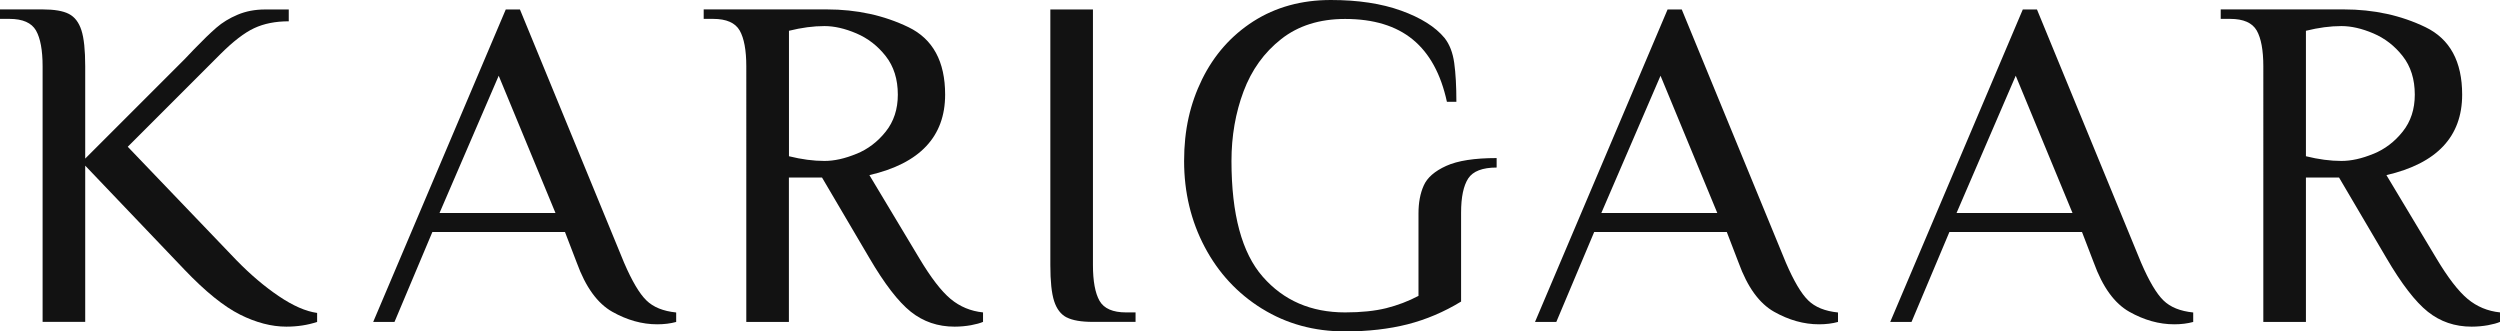 <svg viewBox="0 0 382.59 50.71" xmlns="http://www.w3.org/2000/svg" data-sanitized-data-name="Layer 2" data-name="Layer 2" id="Layer_2">
  <defs>
    <style>
      .cls-1 {
        fill: #121212;
        stroke-width: 0px;
      }
    </style>
  </defs>
  <g data-sanitized-data-name="Layer 1" data-name="Layer 1" id="Layer_1-2">
    <g>
      <path d="M36.73,48.14c-2.46-1.23-5.29-3.51-8.48-6.85l-15.21-15.94v23.91h-6.52V10.14c0-2.46-.34-4.29-1.01-5.47-.68-1.18-2.03-1.78-4.06-1.78H0v-1.45h6.52c1.79,0,3.13.23,4.02.69.89.46,1.53,1.29,1.92,2.5.39,1.21.58,3.04.58,5.51v14.13l15.21-15.21,1.45-1.52c1.35-1.4,2.49-2.5,3.41-3.3.92-.8,2-1.46,3.26-1.99,1.26-.53,2.66-.8,4.2-.8h3.62v1.81c-2.03,0-3.79.35-5.29,1.05-1.5.7-3.24,2.04-5.22,4.02l-14.13,14.13,16.66,17.39c2.12,2.17,4.27,4,6.45,5.47,2.17,1.47,4.13,2.33,5.87,2.57v1.38c-1.45.48-3.02.72-4.71.72-2.27,0-4.64-.62-7.1-1.85Z" class="cls-1"></path>
      <path d="M93.7,47.71c-2.27-1.28-4.08-3.78-5.43-7.5l-1.81-4.71h-20.29l-5.8,13.77h-3.26L77.4,1.45h2.17l15.94,38.76c1.21,2.8,2.34,4.72,3.41,5.76,1.06,1.04,2.58,1.65,4.56,1.85v1.45c-.87.24-1.84.36-2.9.36-2.32,0-4.61-.64-6.88-1.92ZM67.26,32.6h17.75l-8.69-21.01-9.06,21.01Z" class="cls-1"></path>
      <path d="M139.39,47.71c-1.91-1.52-4.02-4.26-6.34-8.22l-7.25-12.32h-5.07v22.1h-6.52V10.14c0-2.46-.34-4.29-1.01-5.47-.68-1.18-2.03-1.78-4.06-1.78h-1.45v-1.45h18.84c4.59,0,8.75.91,12.5,2.72,3.74,1.81,5.61,5.25,5.61,10.32,0,6.42-3.86,10.53-11.59,12.32l7.61,12.68c1.79,3,3.39,5.08,4.82,6.27,1.42,1.18,3.08,1.87,4.96,2.06v1.45c-.44.19-1.05.36-1.85.51-.8.14-1.63.22-2.5.22-2.56,0-4.79-.76-6.7-2.28ZM131.06,23.55c1.76-.72,3.26-1.86,4.49-3.41,1.23-1.54,1.85-3.43,1.85-5.65,0-2.37-.62-4.33-1.85-5.9-1.23-1.57-2.73-2.73-4.49-3.48-1.76-.75-3.39-1.12-4.89-1.12-1.69,0-3.5.24-5.43.72v19.2c1.93.48,3.74.72,5.43.72,1.5,0,3.13-.36,4.89-1.09Z" class="cls-1"></path>
      <path d="M163.24,48.58c-.89-.46-1.53-1.29-1.92-2.5-.39-1.21-.58-3.04-.58-5.51V1.45h6.52v39.12c0,2.46.34,4.29,1.01,5.47.68,1.18,2.03,1.77,4.06,1.77h1.45v1.45h-6.52c-1.79,0-3.13-.23-4.02-.69Z" class="cls-1"></path>
      <path d="M193.13,47.24c-3.74-2.32-6.67-5.47-8.77-9.45-2.1-3.98-3.15-8.37-3.15-13.15s.92-8.75,2.75-12.5c1.84-3.74,4.46-6.7,7.86-8.88,3.41-2.17,7.35-3.26,11.85-3.26,4.15,0,7.74.54,10.76,1.63,3.02,1.09,5.23,2.48,6.63,4.17.77.97,1.27,2.25,1.49,3.84.22,1.59.33,3.58.33,5.94h-1.45c-.92-4.25-2.66-7.43-5.22-9.53-2.56-2.1-6.01-3.15-10.36-3.15-3.91,0-7.17,1.03-9.78,3.08s-4.53,4.72-5.76,8c-1.23,3.28-1.85,6.84-1.85,10.65,0,8.16,1.59,14.07,4.78,17.71,3.19,3.65,7.39,5.47,12.61,5.47,2.46,0,4.56-.22,6.3-.65,1.74-.44,3.38-1.06,4.93-1.88v-12.61c0-1.64.26-3.07.8-4.27.53-1.21,1.68-2.21,3.44-3.01,1.76-.8,4.33-1.2,7.72-1.2v1.45c-2.17,0-3.62.56-4.35,1.67-.72,1.11-1.09,2.85-1.09,5.22v13.62c-2.61,1.59-5.34,2.75-8.19,3.48-2.85.72-6.04,1.09-9.56,1.09-4.73,0-8.97-1.16-12.71-3.48Z" class="cls-1"></path>
      <path d="M271.5,47.71c-2.27-1.28-4.08-3.78-5.43-7.5l-1.81-4.71h-20.29l-5.8,13.77h-3.26L255.2,1.45h2.17l15.94,38.76c1.21,2.8,2.34,4.72,3.41,5.76,1.06,1.04,2.58,1.65,4.56,1.85v1.45c-.87.24-1.84.36-2.9.36-2.32,0-4.61-.64-6.88-1.92ZM245.06,32.6h17.75l-8.69-21.01-9.06,21.01Z" class="cls-1"></path>
      <path d="M325.86,47.71c-2.27-1.28-4.08-3.78-5.43-7.5l-1.81-4.71h-20.29l-5.8,13.77h-3.26L309.56,1.45h2.17l15.94,38.76c1.21,2.8,2.34,4.72,3.41,5.76,1.06,1.04,2.58,1.65,4.56,1.85v1.45c-.87.24-1.84.36-2.9.36-2.32,0-4.61-.64-6.88-1.92ZM299.42,32.6h17.75l-8.69-21.01-9.06,21.01Z" class="cls-1"></path>
      <path d="M371.55,47.71c-1.91-1.52-4.02-4.26-6.34-8.22l-7.25-12.32h-5.07v22.1h-6.52V10.14c0-2.46-.34-4.29-1.01-5.47-.68-1.18-2.03-1.78-4.06-1.78h-1.45v-1.45h18.84c4.59,0,8.75.91,12.5,2.72,3.74,1.81,5.61,5.25,5.61,10.32,0,6.42-3.86,10.53-11.59,12.32l7.61,12.68c1.79,3,3.39,5.08,4.82,6.27,1.42,1.18,3.08,1.87,4.96,2.06v1.45c-.44.19-1.05.36-1.85.51-.8.14-1.63.22-2.5.22-2.56,0-4.79-.76-6.7-2.28ZM363.21,23.55c1.76-.72,3.26-1.86,4.49-3.41,1.23-1.54,1.85-3.43,1.85-5.65,0-2.37-.62-4.33-1.85-5.9-1.23-1.57-2.73-2.73-4.49-3.48-1.76-.75-3.39-1.12-4.89-1.12-1.69,0-3.5.24-5.43.72v19.2c1.93.48,3.74.72,5.43.72,1.5,0,3.13-.36,4.89-1.09Z" class="cls-1"></path>
    </g>
  </g>
</svg>